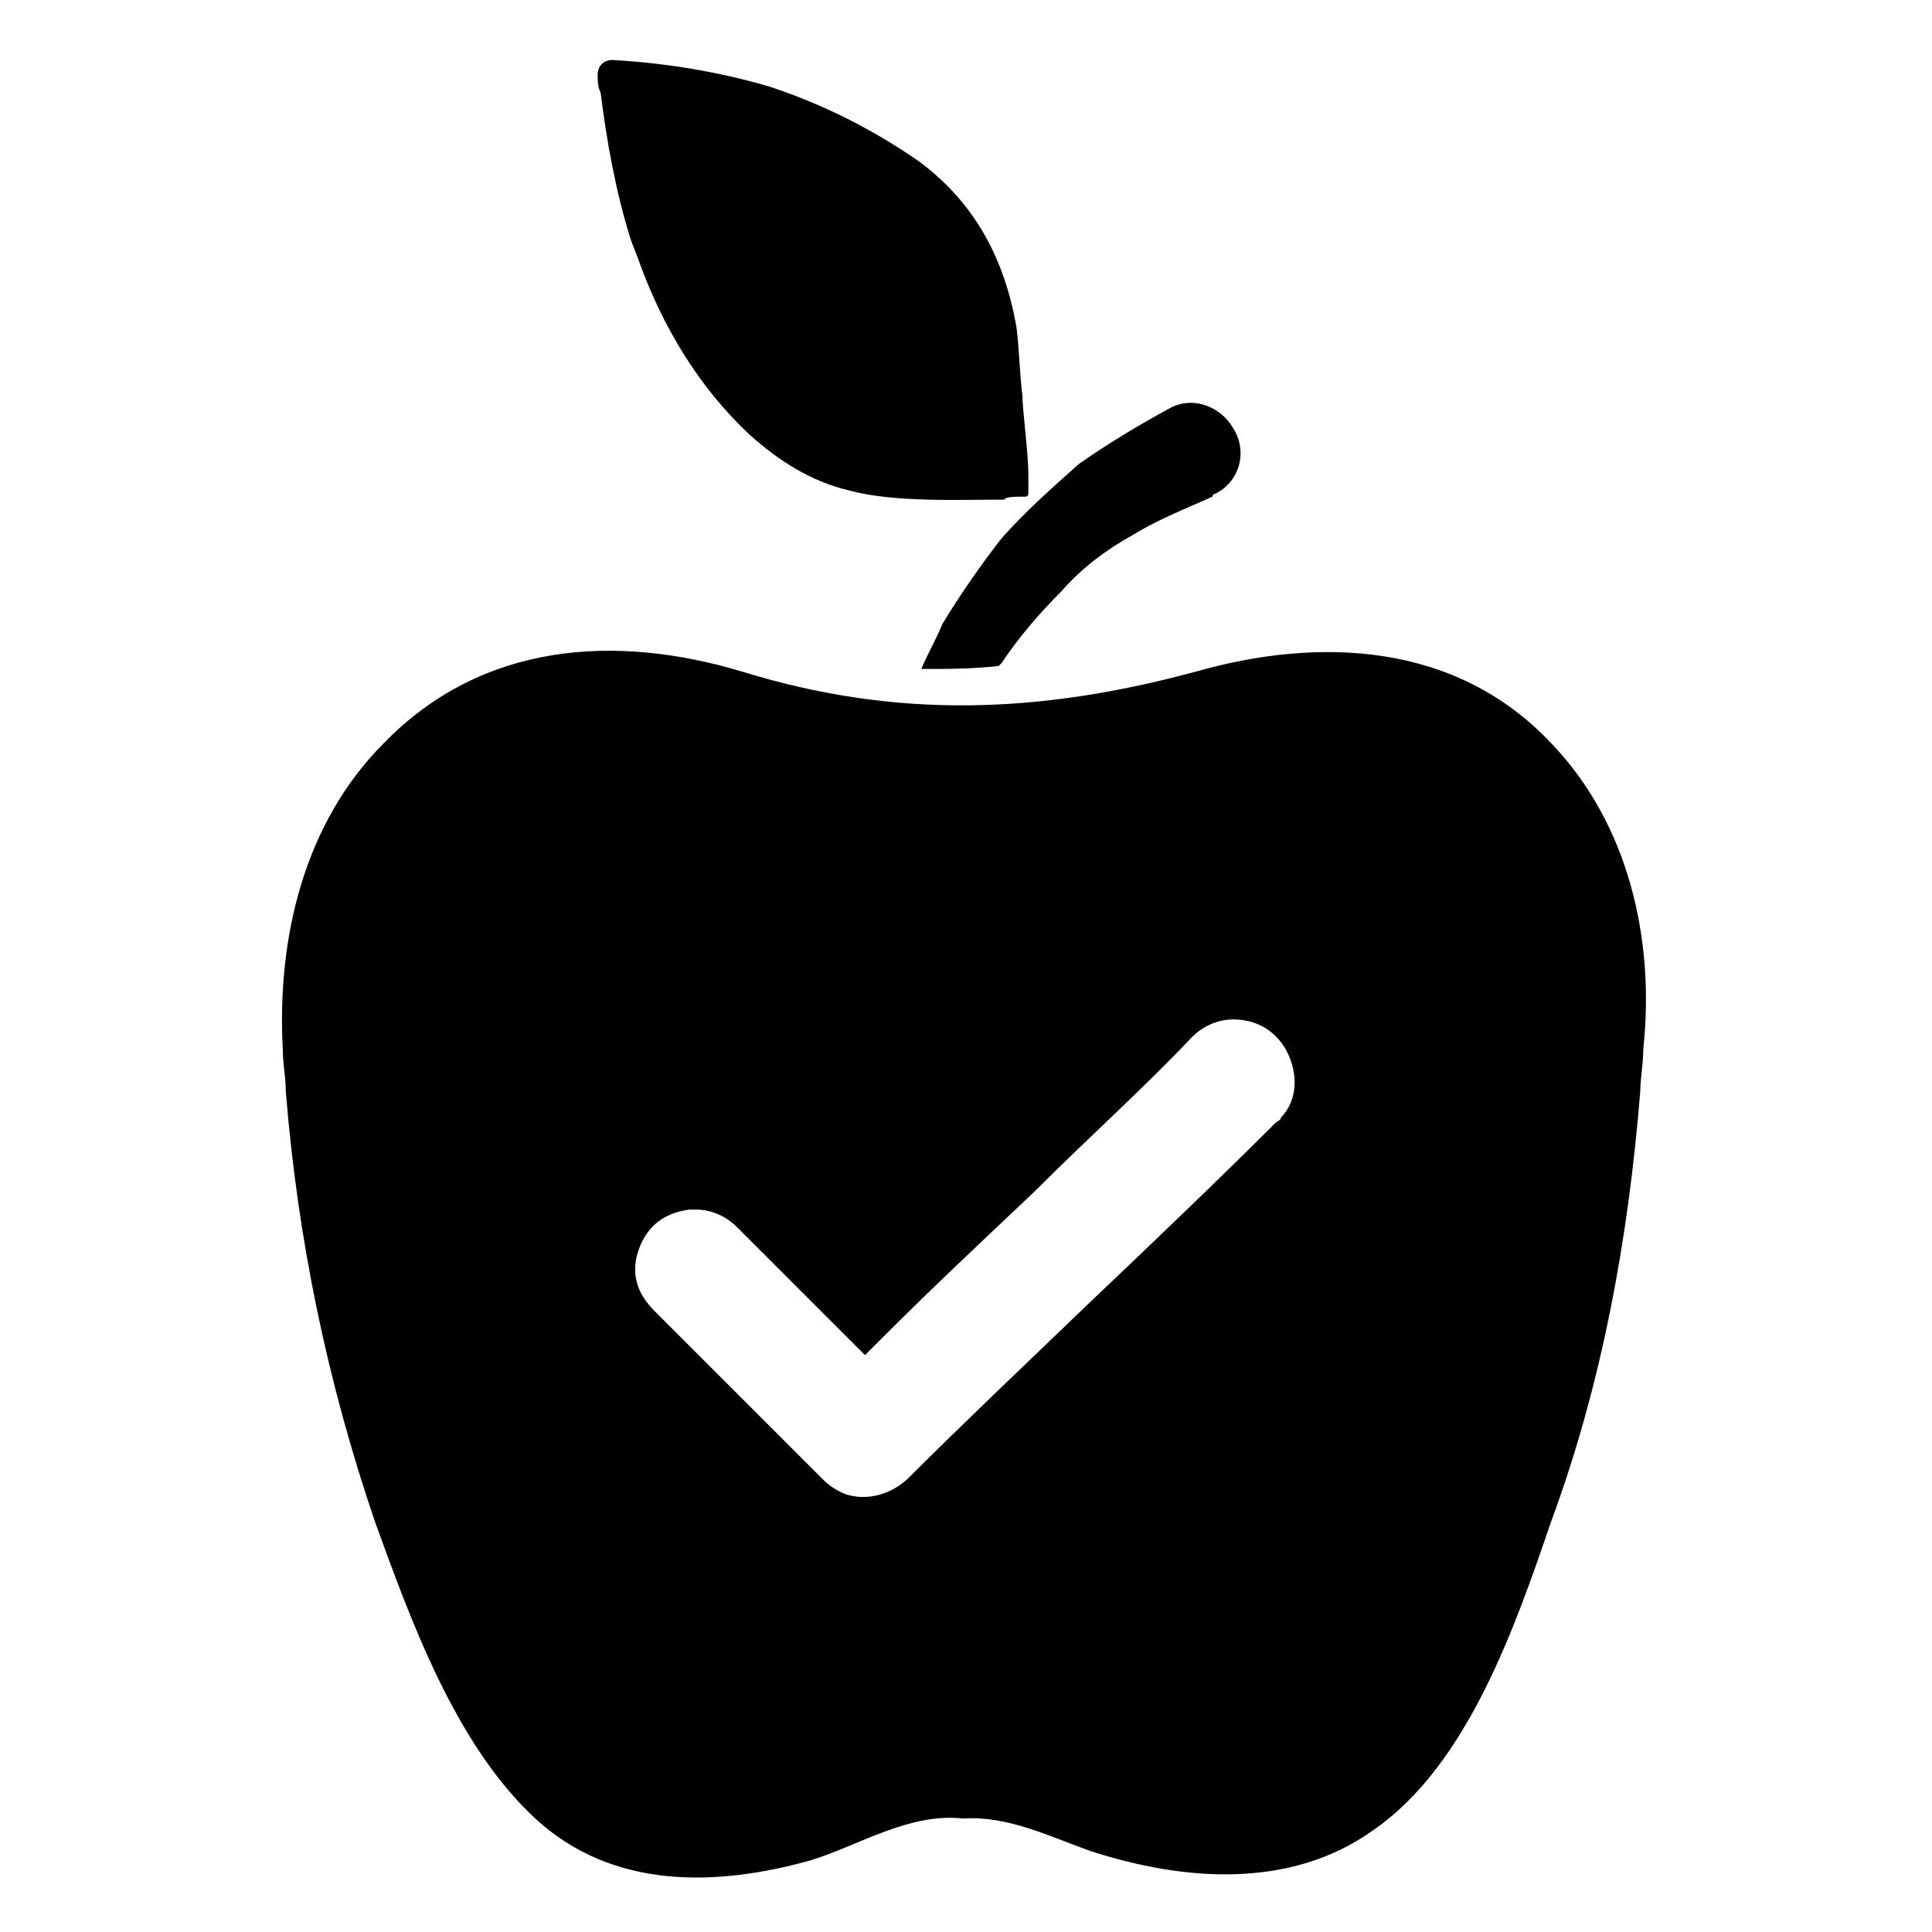 <?xml version="1.0" encoding="UTF-8"?>
<!-- Uploaded to: SVG Repo, www.svgrepo.com, Generator: SVG Repo Mixer Tools -->
<svg fill="#000000" width="800px" height="800px" version="1.1" viewBox="144 144 512 512" xmlns="http://www.w3.org/2000/svg">
 <g>
  <path d="m555.08 340.96c-25.191-26.766-61.402-28.34-94.465-18.895-40.934 11.02-78.719 12.594-119.66 0-33.852-10.234-69.273-7.871-95.25 18.895-21.254 21.254-28.34 51.957-26.766 81.082 0 3.938 0.789 7.086 0.789 11.02 3.148 39.359 11.02 77.145 23.617 114.14 9.445 25.977 21.254 59.039 42.508 78.719 20.469 18.895 48.02 18.105 73.211 11.02 12.594-3.938 25.977-12.594 40.148-11.02 11.809-0.789 22.828 4.723 33.852 8.66 24.402 7.871 52.742 10.234 74.785-5.512 25.191-17.32 37.785-54.316 47.23-81.867 13.383-36.211 20.469-74.785 23.617-114.14 0-3.148 0.789-7.086 0.789-11.02 3.141-29.125-3.945-59.828-24.41-81.082zm-71.637 99.188c0 0.789-0.789 0.789-1.574 1.574-14.168 14.168-32.273 31.488-48.02 46.445-19.68 18.895-35.426 33.852-48.805 47.23-4.723 4.723-11.02 6.297-16.531 4.723-2.363-0.789-4.723-2.363-6.297-3.938l-44.871-44.871c-4.723-4.723-6.297-10.234-3.938-16.531 2.363-6.297 7.086-9.445 13.383-10.234h1.574c3.938 0 7.871 1.574 11.02 4.723l33.852 33.852 5.512-5.512c11.809-11.809 25.191-24.402 39.359-37.785l0.789-0.789c13.383-13.383 29.125-27.551 40.934-40.148 3.148-3.148 7.086-4.723 11.02-4.723 5.512 0 10.234 2.363 13.383 7.086 3.934 6.305 3.934 14.176-0.789 18.898z"/>
  <path d="m466.12 274.83s-0.789 0-0.789 0.789c-7.086 3.148-14.957 6.297-21.254 10.234-7.086 3.938-13.383 8.66-18.895 14.957-5.512 5.512-11.02 11.809-15.742 18.895 0 0-0.789 0.789-0.789 0.789-7.086 0.789-13.383 0.789-20.469 0.789 1.574-3.938 3.938-7.871 5.512-11.809 4.723-7.871 10.234-15.742 15.742-22.828 6.297-7.086 13.383-13.383 20.469-19.68 7.871-5.512 15.742-10.234 24.402-14.957 6.297-3.148 13.383 0 16.531 5.512 3.938 6.289 1.578 14.16-4.719 17.309z"/>
  <path d="m415.74 275.62c0.789 0 0.789-0.789 0.789-0.789v-4.723c0-6.297-1.574-17.32-1.574-21.254-0.789-6.297-0.789-11.809-1.574-18.105-3.148-18.105-11.02-33.062-25.977-44.082-12.594-8.66-25.191-14.957-39.359-19.68-13.383-3.938-27.551-6.297-41.723-7.086-2.363 0-3.938 1.574-3.938 3.938 0 1.574 0 3.148 0.789 4.723 1.574 12.594 3.938 25.977 7.871 38.574 0.789 2.363 1.574 3.938 2.363 6.297 6.297 17.32 15.742 33.062 29.125 45.656 7.871 7.086 16.531 12.594 26.766 14.957 11.809 3.148 29.125 2.363 40.934 2.363-0.004-0.789 3.148-0.789 5.508-0.789z"/>
 </g>
</svg>